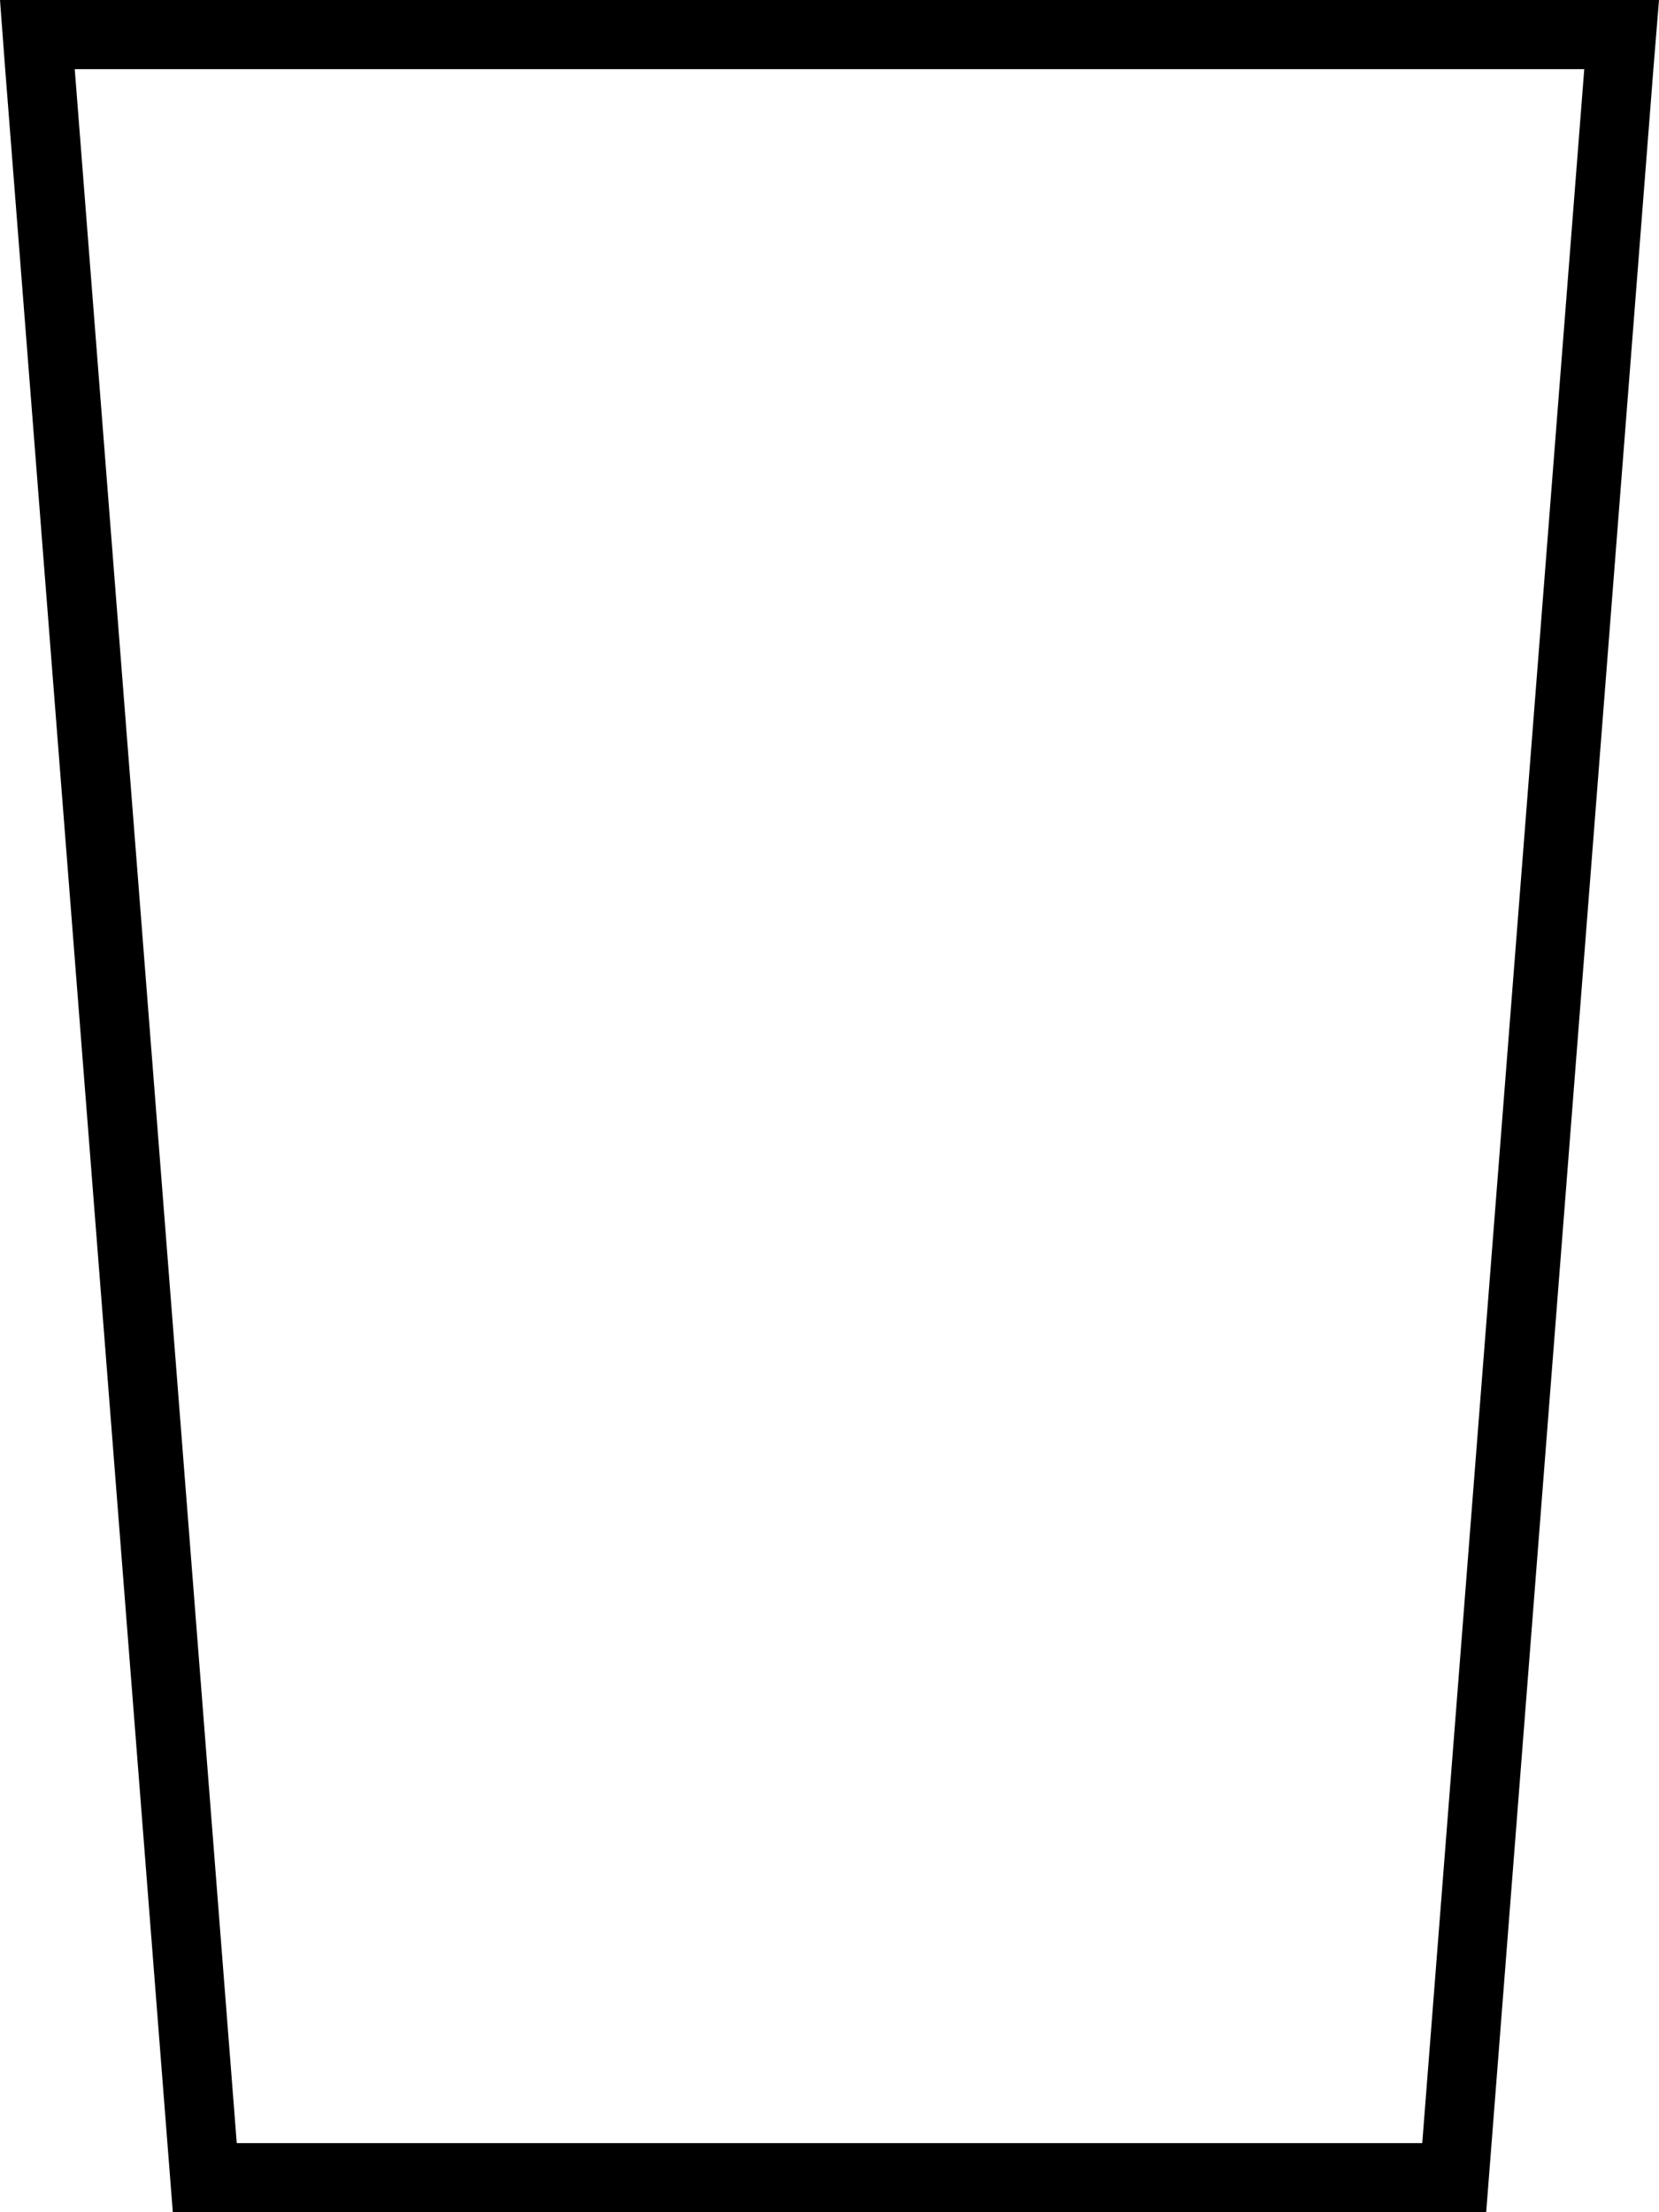 <svg xmlns="http://www.w3.org/2000/svg" viewBox="0 0 384 512"><!--! Font Awesome Pro 7.0.0 by @fontawesome - https://fontawesome.com License - https://fontawesome.com/license (Commercial License) Copyright 2025 Fonticons, Inc. --><path fill="currentColor" d="M54.8 496l274.4 0 37.5-480-349.4 0 37.5 480zM344 512L40 512 1.2 16 0 0 384 0 382.7 16 344 512z"/></svg>